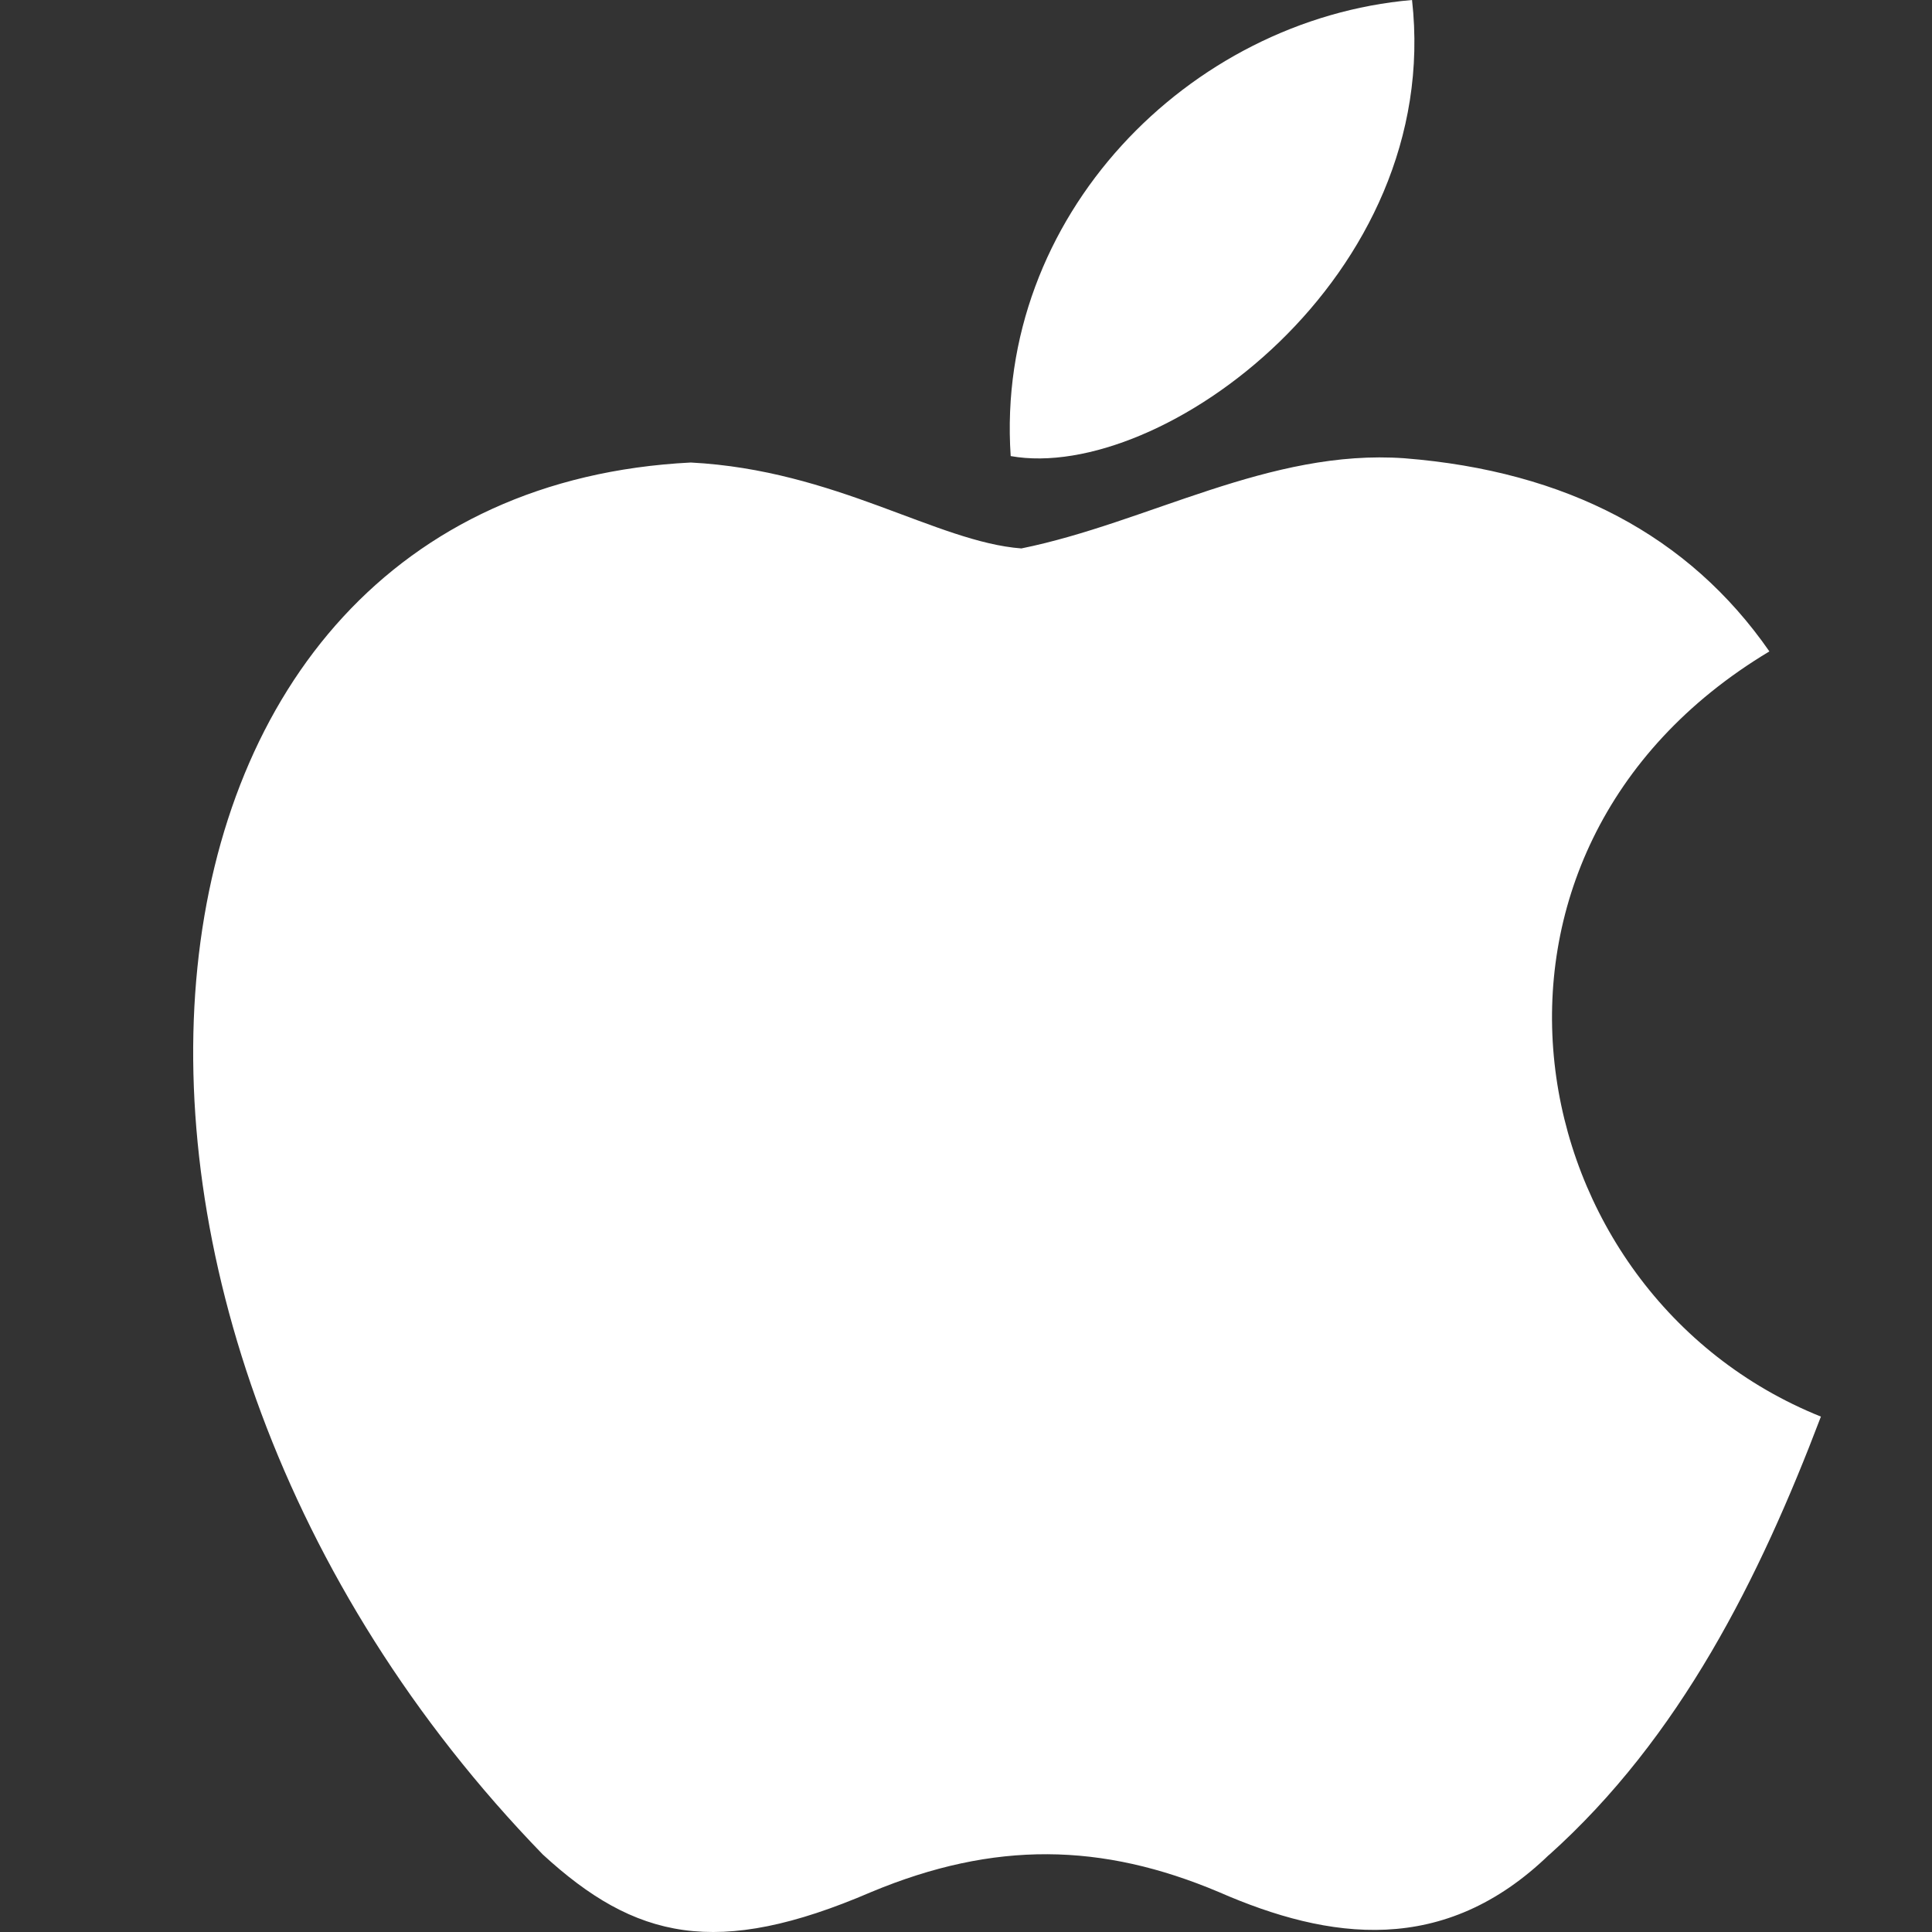<svg width="30" height="30" viewBox="0 0 30 30" fill="none" xmlns="http://www.w3.org/2000/svg">
<rect x="0" y="0" width="30" height="30" fill="#333333" stroke="none"/>
<path d="M24.059 28.796C22.426 30.38 20.643 30.13 18.927 29.38C17.11 28.613 15.444 28.58 13.527 29.38C11.127 30.413 9.861 30.113 8.428 28.796C0.295 20.414 1.495 7.649 10.727 7.182C12.977 7.299 14.544 8.416 15.86 8.516C17.827 8.116 19.71 6.966 21.809 7.116C24.326 7.316 26.226 8.316 27.475 10.115C22.276 13.232 23.509 20.081 28.275 21.997C27.325 24.497 26.092 26.98 24.043 28.813L24.059 28.796ZM15.694 7.082C15.444 3.366 18.46 0.3 21.926 0C22.409 4.299 18.027 7.499 15.694 7.082Z" fill="white"/>
</svg>
